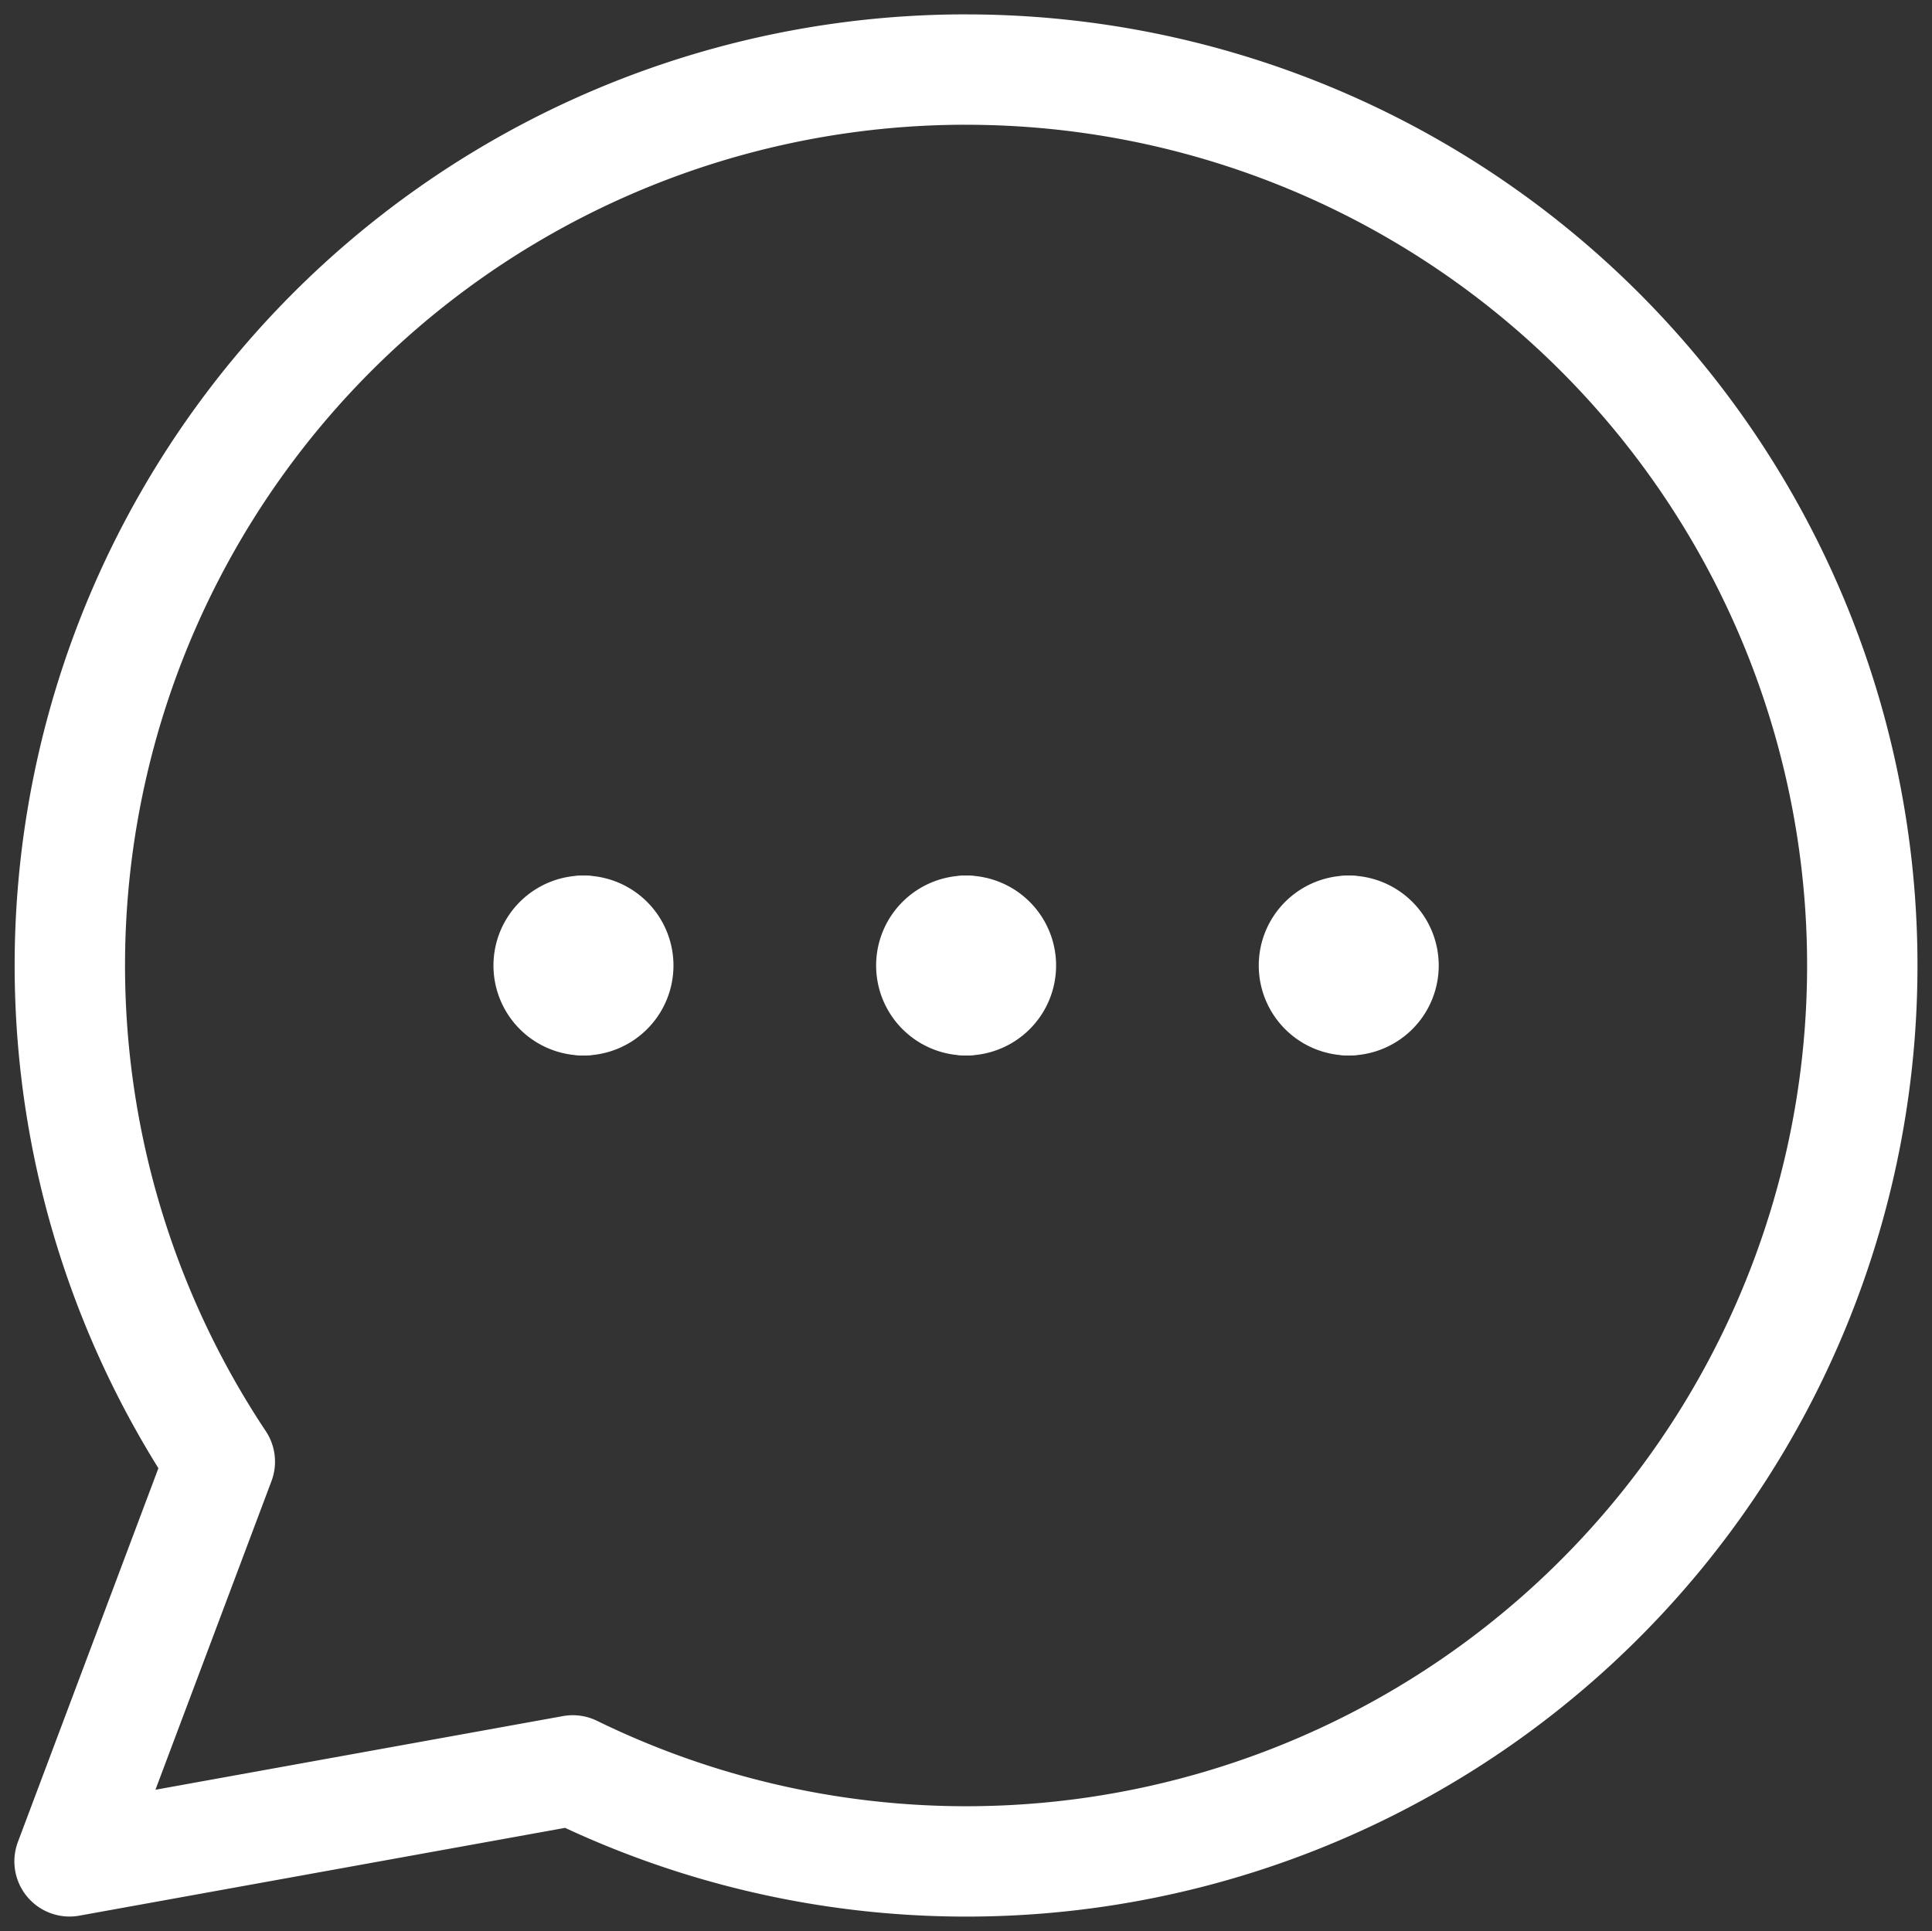 <?xml version="1.0" encoding="utf-8"?><svg xmlns="http://www.w3.org/2000/svg" xmlns:xlink="http://www.w3.org/1999/xlink" width="60.02" height="60" viewBox="0 0 60.02 60">
  <rect x="0" y="0" width="60.02" height="60" fill="#333333" stroke="none"/>
  <defs>
    <clipPath id="clip-path">
      <rect id="Rectangle_131" data-name="Rectangle 131" width="60.02" height="60" fill="none" stroke="#fff" stroke-width="1"/>
    </clipPath>
  </defs>
  <g id="Groupe_197" data-name="Groupe 197" transform="translate(0 0)">
    <g id="Groupe_196" data-name="Groupe 196" transform="translate(0 0)" clip-path="url(#clip-path)">
      <path id="Tracé_177" data-name="Tracé 177" d="M24.031,25.1a1.08,1.08,0,1,1,0-2.161" transform="translate(5.982 5.979)" fill="none" stroke="#fff" stroke-linecap="round" stroke-linejoin="round" stroke-width="3.429"/>
      <path id="Tracé_178" data-name="Tracé 178" d="M23.808,25.1a1.08,1.08,0,1,0,0-2.161" transform="translate(6.206 5.979)" fill="none" stroke="#fff" stroke-linecap="round" stroke-linejoin="round" stroke-width="3.429"/>
      <path id="Tracé_179" data-name="Tracé 179" d="M14.6,25.1a1.08,1.08,0,1,1,0-2.161" transform="translate(3.525 5.979)" fill="none" stroke="#fff" stroke-linecap="round" stroke-linejoin="round" stroke-width="3.429"/>
      <path id="Tracé_180" data-name="Tracé 180" d="M14.379,25.1a1.08,1.08,0,1,0,0-2.161" transform="translate(3.748 5.979)" fill="none" stroke="#fff" stroke-linecap="round" stroke-linejoin="round" stroke-width="3.429"/>
      <path id="Tracé_181" data-name="Tracé 181" d="M33.46,25.1a1.08,1.08,0,1,1,0-2.161" transform="translate(8.44 5.979)" fill="none" stroke="#fff" stroke-linecap="round" stroke-linejoin="round" stroke-width="3.429"/>
      <path id="Tracé_182" data-name="Tracé 182" d="M33.237,25.1a1.08,1.08,0,1,0,0-2.161" transform="translate(8.664 5.979)" fill="none" stroke="#fff" stroke-linecap="round" stroke-linejoin="round" stroke-width="3.429"/>
      <path id="Tracé_183" data-name="Tracé 183" d="M29.549,1.714A27.836,27.836,0,0,0,6.382,44.967L1.714,57.385l15.633-2.826a27.836,27.836,0,1,0,12.2-52.844Z" transform="translate(0.447 0.447)" fill="none" stroke="#fff" stroke-linecap="round" stroke-linejoin="round" stroke-width="3.429"/>
    </g>
  </g>
</svg>

